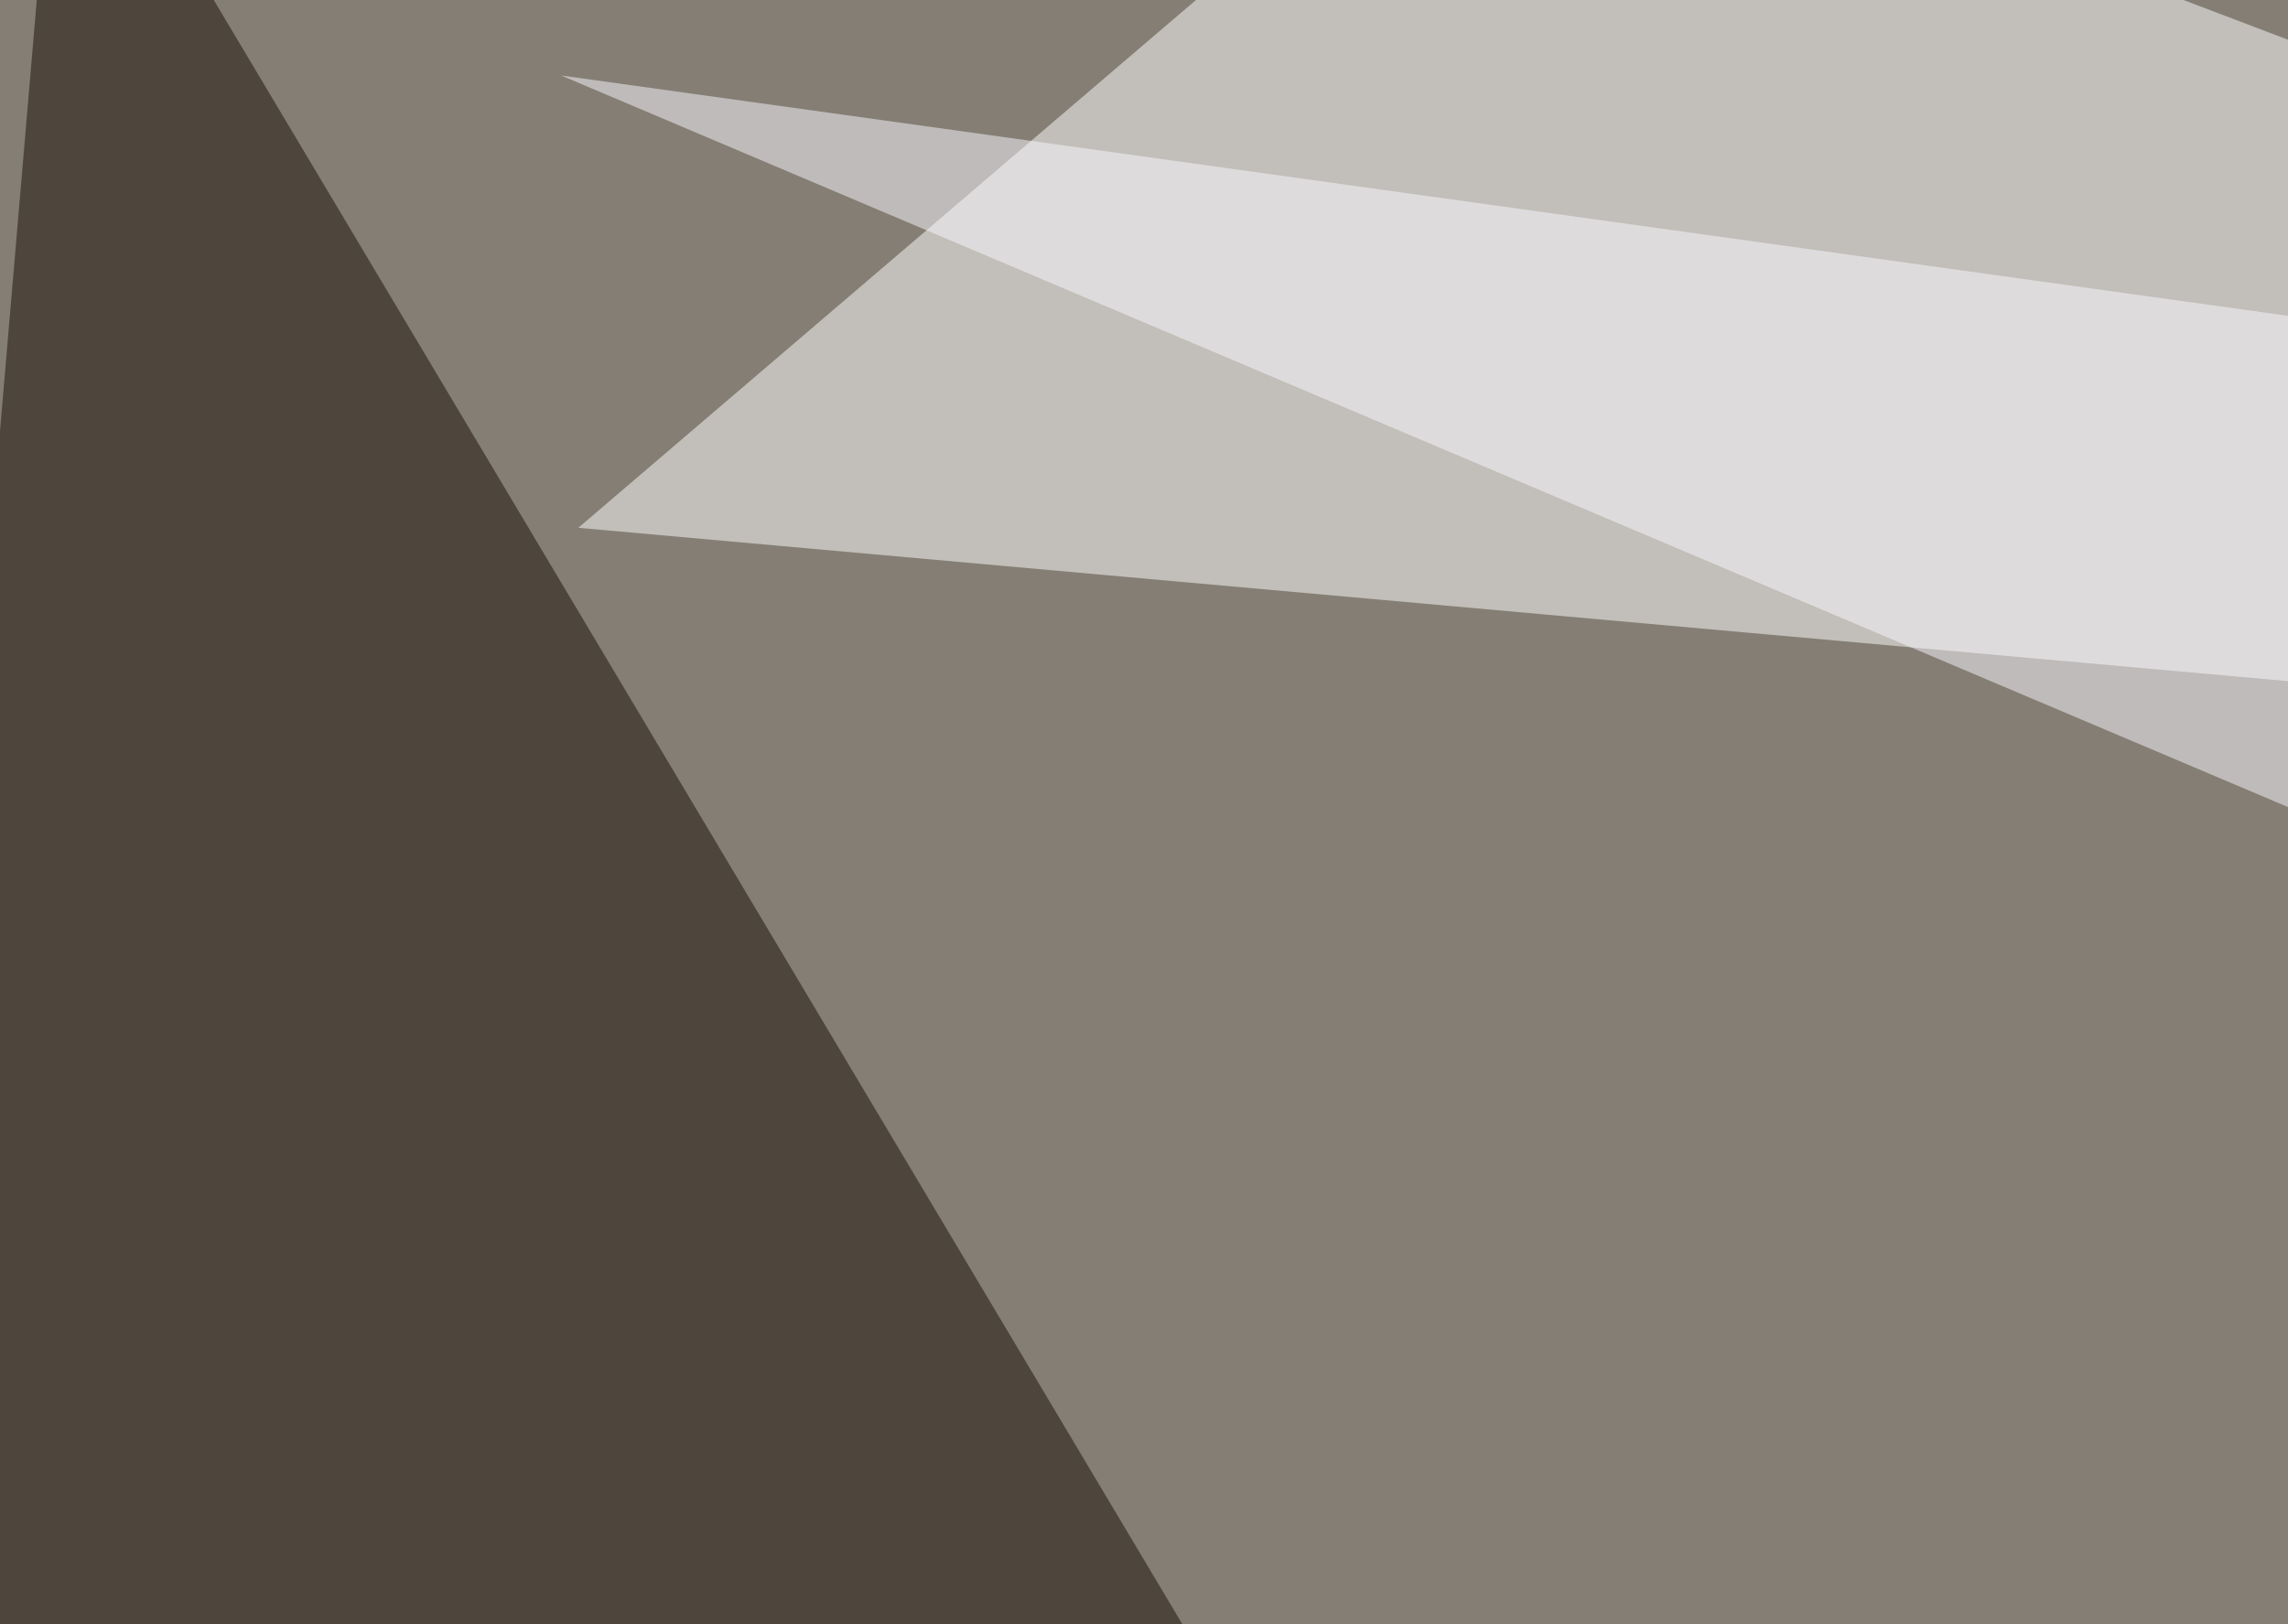 <svg xmlns="http://www.w3.org/2000/svg" width="400" height="284" ><filter id="a"><feGaussianBlur stdDeviation="55"/></filter><rect width="100%" height="100%" fill="#847e74"/><g filter="url(#a)"><g fill-opacity=".5"><path fill="#190e04" d="M10.3-45.4l-55.7 653.3L309 455.6z"/><path fill="#fff" d="M786.6 153.8L262.2-45.4 101.1 92.3zM678.2 608l38.1-149.5-410.1-14.7z"/><path fill="#faf9ff" d="M443.8 159.7L98.1 13.2l589 82z"/></g></g></svg>